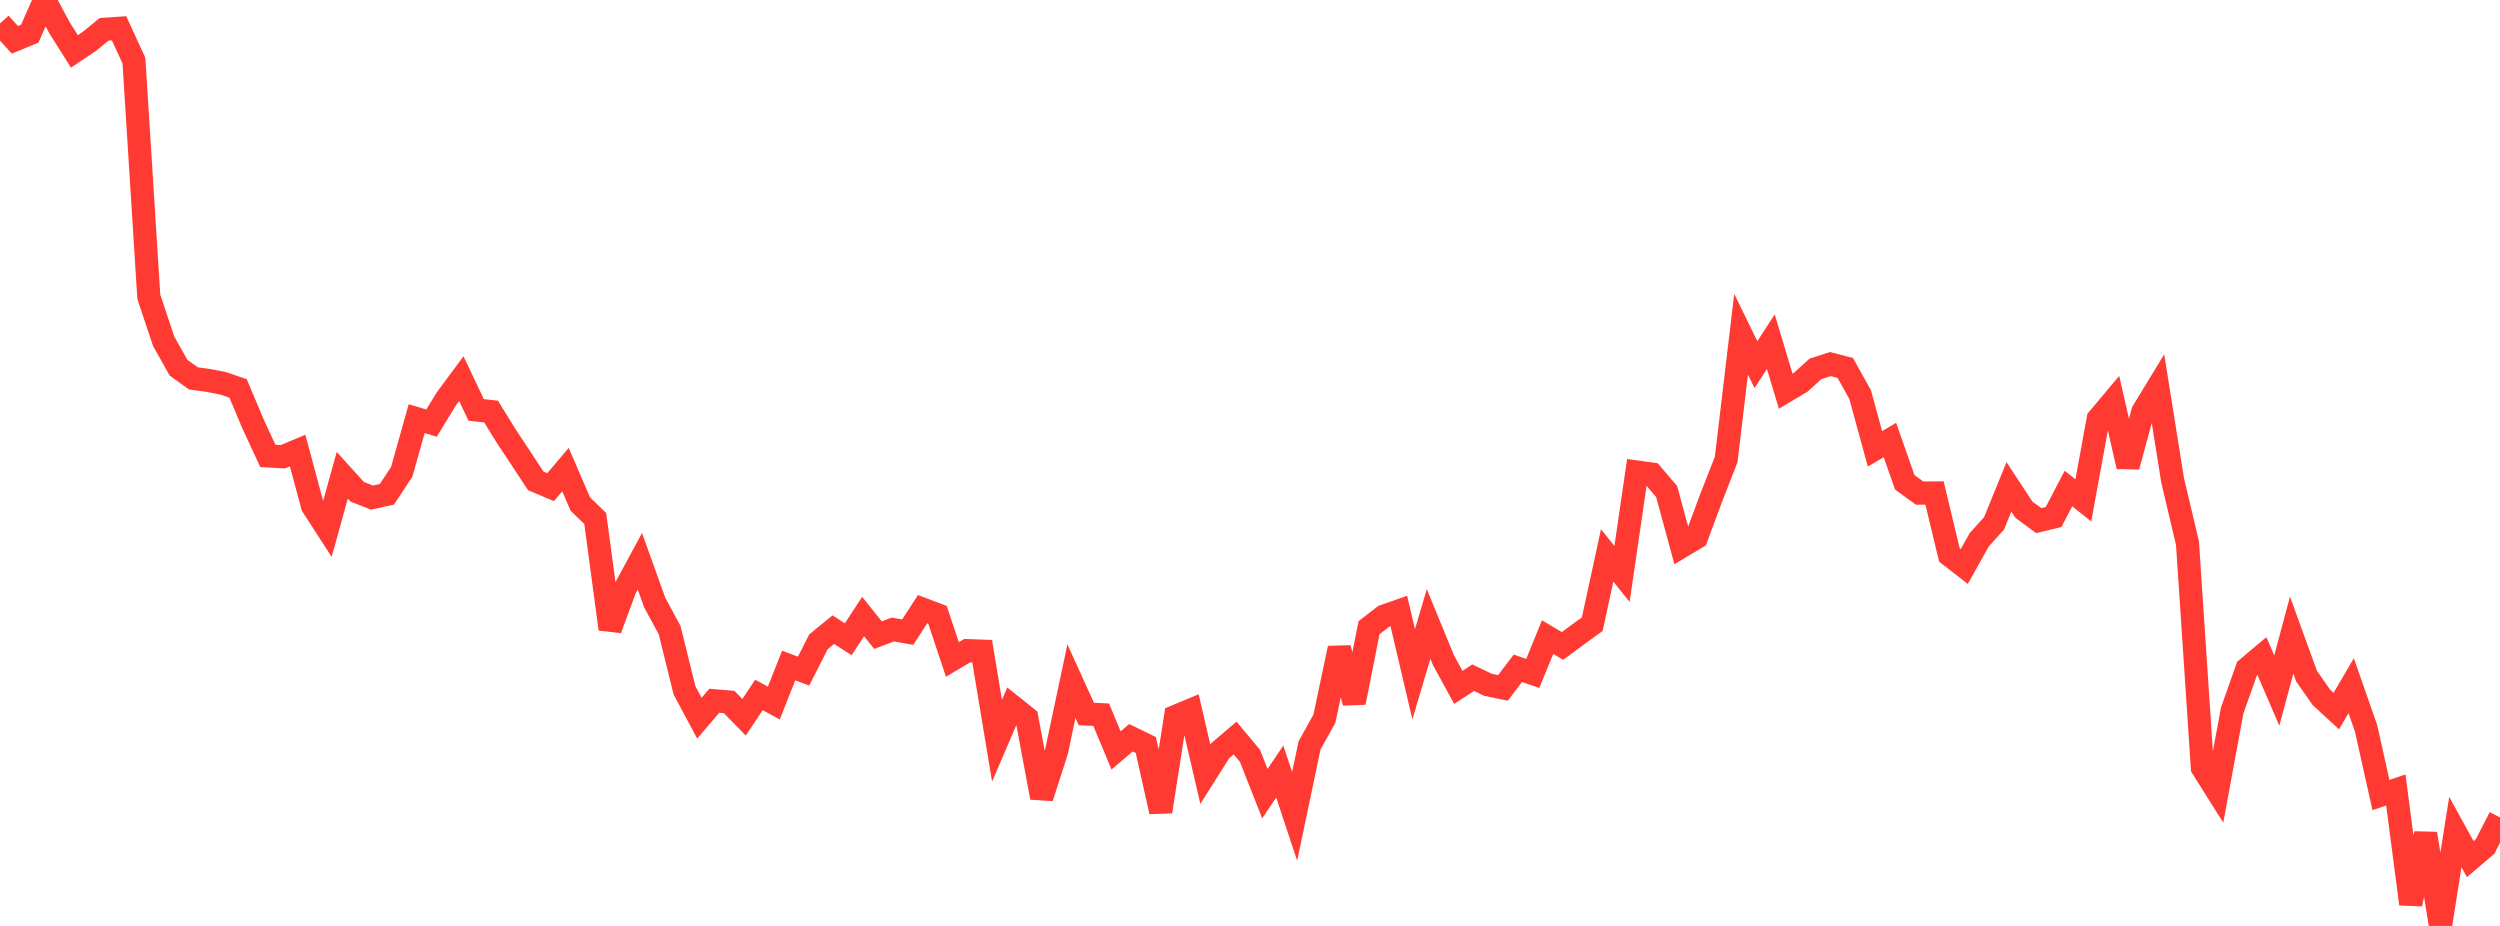 <?xml version="1.0" standalone="no"?>
<!DOCTYPE svg PUBLIC "-//W3C//DTD SVG 1.1//EN" "http://www.w3.org/Graphics/SVG/1.1/DTD/svg11.dtd">

<svg width="135" height="50" viewBox="0 0 135 50" preserveAspectRatio="none" 
  xmlns="http://www.w3.org/2000/svg"
  xmlns:xlink="http://www.w3.org/1999/xlink">


<polyline points="0.0, 1.266 0.804, 2.151 1.607, 1.819 2.411, 0.0 3.214, 1.502 4.018, 2.776 4.821, 2.237 5.625, 1.583 6.429, 1.528 7.232, 3.273 8.036, 16.028 8.839, 18.431 9.643, 19.86 10.446, 20.434 11.25, 20.543 12.054, 20.702 12.857, 20.977 13.661, 22.886 14.464, 24.618 15.268, 24.665 16.071, 24.329 16.875, 27.321 17.679, 28.565 18.482, 25.666 19.286, 26.555 20.089, 26.871 20.893, 26.693 21.696, 25.472 22.5, 22.609 23.304, 22.847 24.107, 21.531 24.911, 20.446 25.714, 22.136 26.518, 22.225 27.321, 23.526 28.125, 24.74 28.929, 25.966 29.732, 26.307 30.536, 25.358 31.339, 27.221 32.143, 27.998 32.946, 33.973 33.75, 31.797 34.554, 30.309 35.357, 32.544 36.161, 34.03 36.964, 37.282 37.768, 38.782 38.571, 37.841 39.375, 37.909 40.179, 38.732 40.982, 37.527 41.786, 37.965 42.589, 35.938 43.393, 36.239 44.196, 34.657 45.0, 34.001 45.804, 34.52 46.607, 33.293 47.411, 34.297 48.214, 33.994 49.018, 34.135 49.821, 32.894 50.625, 33.201 51.429, 35.612 52.232, 35.134 53.036, 35.163 53.839, 40 54.643, 38.123 55.446, 38.765 56.25, 43.069 57.054, 40.576 57.857, 36.784 58.661, 38.557 59.464, 38.593 60.268, 40.523 61.071, 39.838 61.875, 40.23 62.679, 43.829 63.482, 38.686 64.286, 38.352 65.089, 41.813 65.893, 40.539 66.696, 39.854 67.5, 40.819 68.304, 42.857 69.107, 41.663 69.911, 44.085 70.714, 40.255 71.518, 38.807 72.321, 35.004 73.125, 37.939 73.929, 33.895 74.732, 33.274 75.536, 32.991 76.339, 36.411 77.143, 33.692 77.946, 35.647 78.75, 37.12 79.554, 36.594 80.357, 36.983 81.161, 37.146 81.964, 36.086 82.768, 36.366 83.571, 34.403 84.375, 34.882 85.179, 34.288 85.982, 33.707 86.786, 29.991 87.589, 30.993 88.393, 25.49 89.196, 25.601 90.0, 26.546 90.804, 29.509 91.607, 29.028 92.411, 26.863 93.214, 24.812 94.018, 18.051 94.821, 19.692 95.625, 18.45 96.429, 21.124 97.232, 20.645 98.036, 19.921 98.839, 19.66 99.643, 19.867 100.446, 21.305 101.25, 24.239 102.054, 23.759 102.857, 26.043 103.661, 26.628 104.464, 26.619 105.268, 29.969 106.071, 30.593 106.875, 29.153 107.679, 28.261 108.482, 26.292 109.286, 27.519 110.089, 28.112 110.893, 27.919 111.696, 26.38 112.5, 27.02 113.304, 22.62 114.107, 21.663 114.911, 25.192 115.714, 22.228 116.518, 20.907 117.321, 25.933 118.125, 29.336 118.929, 41.461 119.732, 42.735 120.536, 38.377 121.339, 36.102 122.143, 35.425 122.946, 37.291 123.75, 34.297 124.554, 36.514 125.357, 37.66 126.161, 38.399 126.964, 37.026 127.768, 39.332 128.571, 42.933 129.375, 42.657 130.179, 48.817 130.982, 45.016 131.786, 50.0 132.589, 44.929 133.393, 46.392 134.196, 45.708 135.0, 44.14" fill="none" stroke="#ff3a33" stroke-width="1.25"/>

</svg>